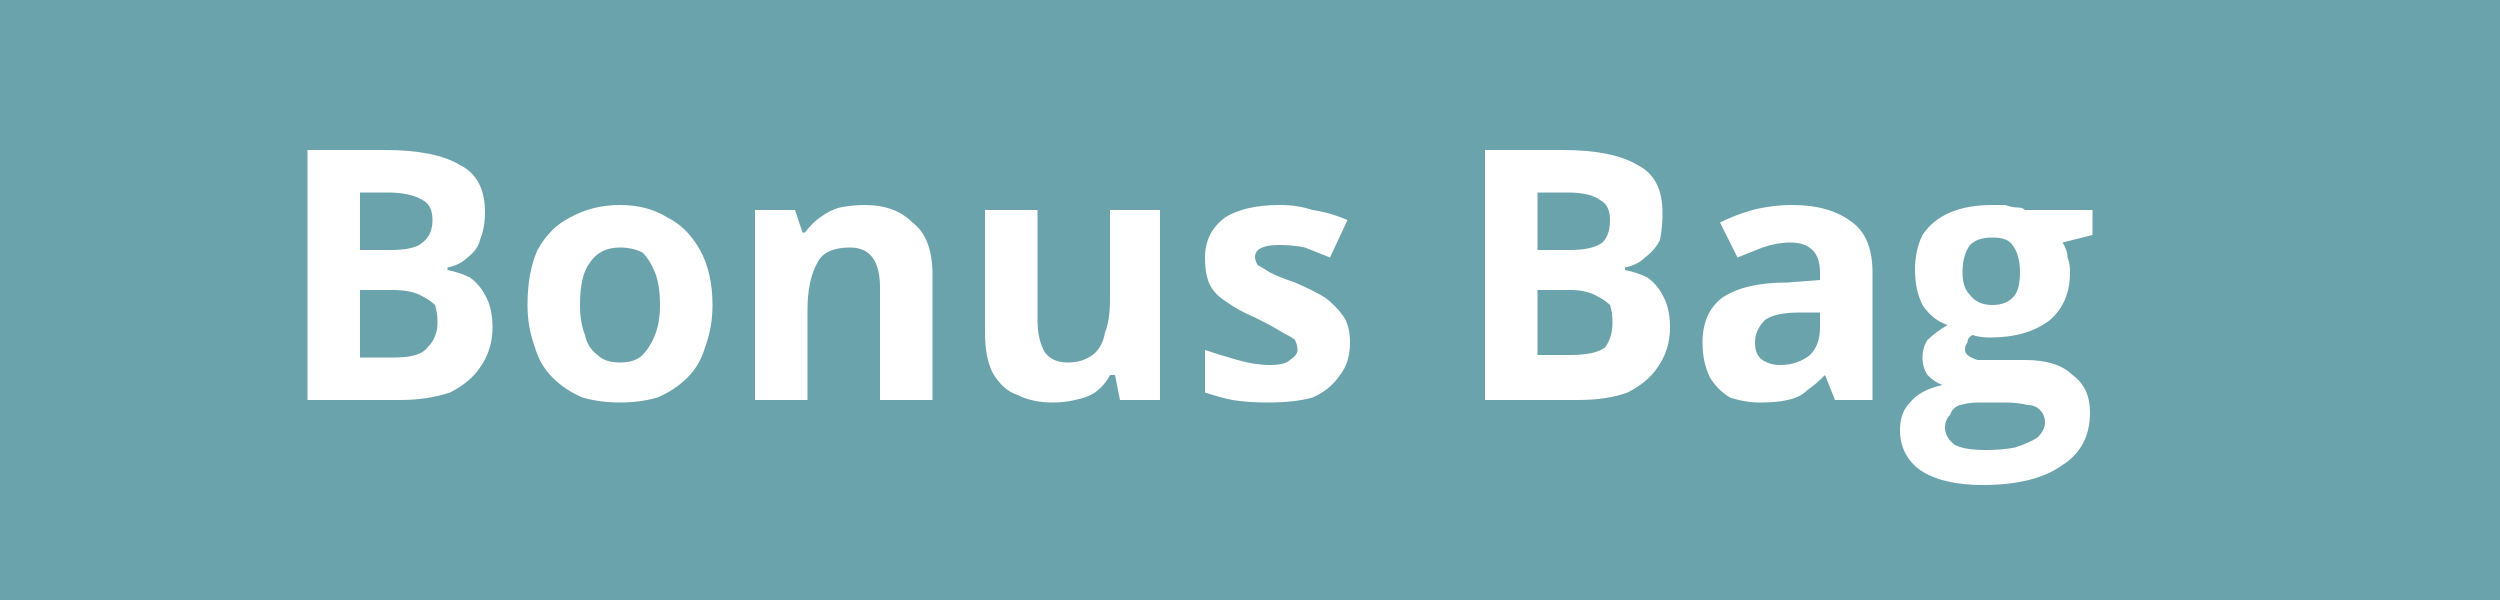 <svg version="1.2" xmlns="http://www.w3.org/2000/svg" viewBox="0 0 100 24" width="100" height="24"><style>.a{fill:#6ba3ad}.b{fill:#fff}</style><path class="a" d="m0 0h100v24h-100z"/><path fill-rule="evenodd" class="b" d="m12.3 16v-10h3.1q2 0 3 0.6 1 0.5 1 1.9 0 0.6-0.2 1.1-0.1 0.4-0.5 0.7-0.3 0.3-0.8 0.4v0.1q0.5 0.1 0.9 0.3 0.4 0.3 0.6 0.7 0.3 0.5 0.3 1.3 0 0.9-0.5 1.6-0.4 0.6-1.2 1-0.9 0.3-2 0.3zm2.1-8.3v2.3h1.2q1 0 1.3-0.3 0.4-0.3 0.4-0.9 0-0.6-0.4-0.8-0.5-0.3-1.4-0.3zm1.3 3.9h-1.3v2.7h1.4q1 0 1.3-0.4 0.4-0.4 0.4-1 0-0.4-0.1-0.7-0.2-0.2-0.6-0.4-0.4-0.2-1.1-0.2zm12.8 0.6q0 0.9-0.3 1.7-0.2 0.7-0.7 1.2-0.5 0.5-1.2 0.8-0.7 0.2-1.5 0.2-0.8 0-1.5-0.2-0.7-0.3-1.2-0.8-0.5-0.5-0.7-1.2-0.3-0.8-0.3-1.7 0-1.3 0.4-2.2 0.5-0.9 1.3-1.3 0.9-0.5 2-0.5 1.1 0 1.9 0.5 0.8 0.4 1.3 1.3 0.5 0.9 0.5 2.2zm-5.3 0q0 0.7 0.2 1.2 0.1 0.5 0.5 0.8 0.3 0.3 0.9 0.3 0.6 0 0.9-0.3 0.3-0.3 0.5-0.8 0.2-0.5 0.2-1.2 0-0.8-0.2-1.3-0.2-0.5-0.5-0.8-0.4-0.2-0.9-0.2-0.8 0-1.2 0.6-0.4 0.5-0.4 1.7zm11.4-4q1.2 0 1.9 0.7 0.8 0.6 0.8 2.1v5h-2.1v-4.5q0-0.8-0.3-1.2-0.3-0.4-0.9-0.4-1 0-1.3 0.6-0.4 0.7-0.4 1.9v3.6h-2.1v-7.6h1.6l0.3 0.9h0.1q0.3-0.4 0.6-0.6 0.4-0.3 0.8-0.4 0.5-0.1 1-0.1zm9.8 0.2h2v7.6h-1.6l-0.2-1h-0.2q-0.2 0.4-0.6 0.7-0.3 0.2-0.8 0.3-0.4 0.1-0.9 0.1-0.8 0-1.4-0.3-0.6-0.2-1-0.9-0.3-0.6-0.3-1.6v-4.9h2.1v4.4q0 0.8 0.3 1.3 0.3 0.4 0.9 0.4 0.6 0 1-0.3 0.4-0.3 0.5-0.9 0.2-0.5 0.2-1.3zm9.6 5.3q0 0.8-0.4 1.3-0.4 0.6-1.1 0.9-0.7 0.2-1.8 0.2-0.8 0-1.4-0.1-0.5-0.1-1.1-0.3v-1.7q0.6 0.2 1.3 0.4 0.7 0.2 1.3 0.2 0.6 0 0.8-0.2 0.3-0.2 0.3-0.4 0-0.2-0.1-0.4-0.1-0.1-0.5-0.3-0.3-0.2-1.1-0.6-0.7-0.3-1.1-0.6-0.5-0.3-0.7-0.7-0.2-0.4-0.2-1.1 0-1 0.8-1.6 0.8-0.5 2.2-0.5 0.7 0 1.3 0.2 0.7 0.1 1.4 0.4l-0.7 1.5q-0.5-0.2-1-0.4-0.5-0.1-1-0.1-0.5 0-0.7 0.1-0.3 0.1-0.3 0.4 0 0.1 0.1 0.3 0.2 0.1 0.5 0.3 0.4 0.2 1 0.4 0.7 0.3 1.2 0.6 0.4 0.3 0.7 0.7 0.3 0.4 0.3 1.1zm5.4 2.3v-10h3.1q2 0 3 0.6 1 0.5 1 1.9 0 0.6-0.1 1.1-0.2 0.4-0.6 0.7-0.3 0.3-0.8 0.4v0.1q0.5 0.1 0.9 0.3 0.4 0.3 0.6 0.7 0.3 0.5 0.3 1.3 0 0.9-0.5 1.6-0.4 0.6-1.2 1-0.8 0.3-2 0.3zm2.1-8.3v2.3h1.3q0.9 0 1.3-0.3 0.3-0.3 0.3-0.9 0-0.6-0.4-0.8-0.4-0.3-1.3-0.3zm1.3 3.9h-1.3v2.6h1.3q1 0 1.4-0.3 0.3-0.4 0.3-1 0-0.4-0.1-0.7-0.2-0.2-0.6-0.4-0.4-0.2-1-0.2zm8.9-3.4q1.5 0 2.4 0.7 0.8 0.6 0.8 2v5.1h-1.5l-0.4-1q-0.4 0.4-0.7 0.6-0.3 0.3-0.8 0.4-0.4 0.1-1.1 0.1-0.6 0-1.2-0.2-0.5-0.3-0.8-0.8-0.3-0.6-0.3-1.4 0-1.2 0.8-1.8 0.9-0.6 2.6-0.6l1.3-0.1v-0.3q0-0.6-0.3-0.9-0.3-0.3-0.9-0.3-0.5 0-1.1 0.2-0.5 0.2-1 0.4l-0.7-1.4q0.6-0.3 1.3-0.5 0.8-0.2 1.6-0.2zm1.1 4.9v-0.6h-0.8q-1 0-1.4 0.3-0.4 0.4-0.4 0.9 0 0.5 0.3 0.7 0.3 0.2 0.7 0.2 0.7 0 1.2-0.4 0.4-0.4 0.4-1.1zm6.5 6.3q-1.6 0-2.5-0.6-0.8-0.6-0.8-1.6 0-0.7 0.4-1.1 0.4-0.5 1.3-0.7-0.3-0.1-0.6-0.4-0.2-0.3-0.2-0.7 0-0.4 0.2-0.7 0.3-0.3 0.8-0.6-0.6-0.2-1-0.8-0.3-0.6-0.3-1.4 0-0.8 0.3-1.4 0.4-0.6 1.1-0.9 0.7-0.3 1.7-0.3 0.2 0 0.5 0 0.3 0.1 0.5 0.1 0.2 0 0.3 0.1h2.7v1l-1.2 0.3q0.2 0.3 0.2 0.6 0.1 0.2 0.1 0.6 0 1.2-0.8 1.9-0.9 0.7-2.4 0.7-0.4 0-0.7-0.1-0.2 0.1-0.2 0.3-0.1 0.1-0.1 0.3 0 0.1 0.1 0.2 0.1 0.1 0.4 0.2 0.2 0 0.6 0h1.3q1.3 0 1.9 0.6 0.7 0.5 0.7 1.5 0 1.4-1.1 2.1-1.1 0.8-3.2 0.8zm0.1-1.4q0.7 0 1.2-0.1 0.6-0.2 0.9-0.4 0.3-0.3 0.3-0.6 0-0.3-0.2-0.5-0.2-0.2-0.5-0.2-0.4-0.1-0.9-0.1h-1.1q-0.3 0-0.7 0.1-0.3 0.1-0.4 0.4-0.2 0.2-0.2 0.5 0 0.4 0.4 0.7 0.4 0.2 1.2 0.2zm0.3-5.8q0.6 0 0.9-0.4 0.2-0.3 0.2-0.9 0-0.7-0.3-1.1-0.2-0.3-0.8-0.3-0.6 0-0.9 0.3-0.3 0.4-0.3 1.1 0 0.6 0.3 0.9 0.3 0.4 0.9 0.4z"/></svg>
